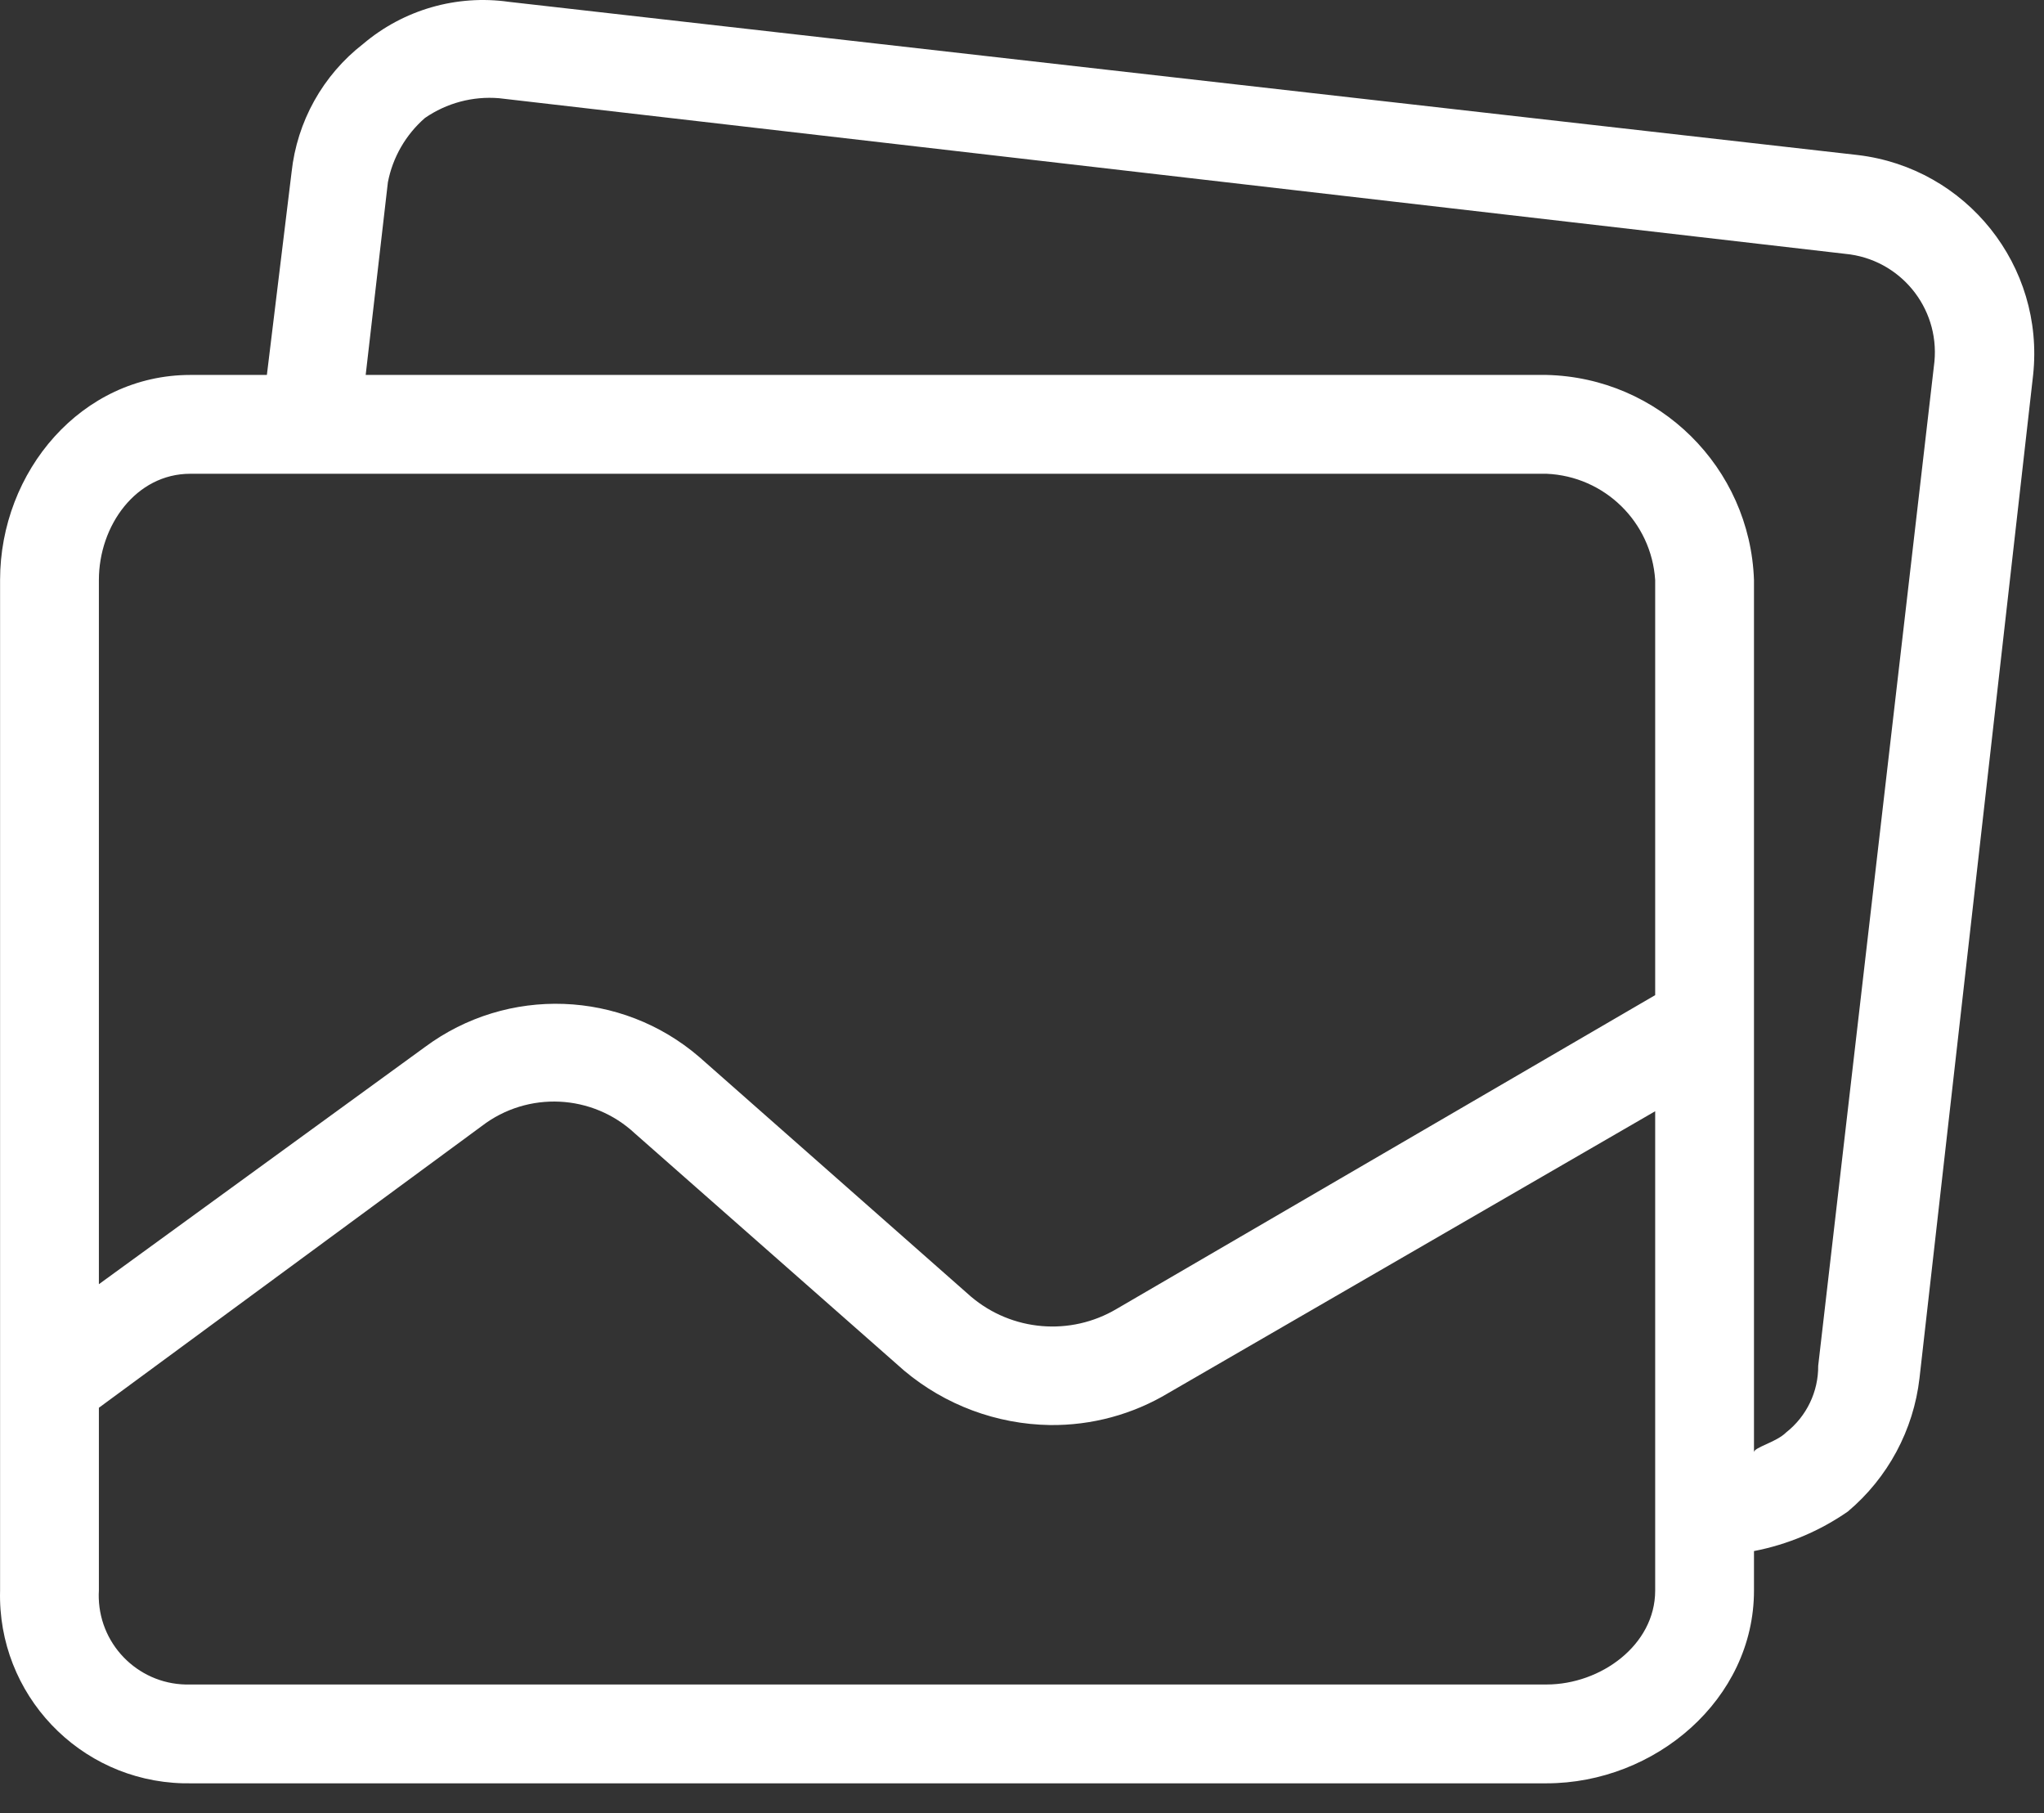 <svg width="53" height="47" viewBox="0 0 53 47" fill="none" xmlns="http://www.w3.org/2000/svg">
<rect x="0" y="0" width="53" height="47" fill="#333333" stroke="none"/>
<path d="M48.17 4.019L13.197 0.048C11.84 -0.145 10.464 0.251 9.418 1.137C8.371 1.948 7.701 3.151 7.56 4.468L6.92 9.72H4.934C2.116 9.72 0.002 12.218 0.002 15.037V41.235C-0.069 43.922 2.052 46.159 4.74 46.23C4.804 46.231 4.869 46.232 4.934 46.231H40.1C42.918 46.231 45.48 44.053 45.48 41.235V40.21C46.354 40.041 47.183 39.692 47.914 39.185C48.952 38.311 49.617 37.074 49.772 35.726L52.718 9.72C53.019 6.895 50.992 4.354 48.17 4.019ZM42.918 41.235C42.918 42.644 41.509 43.669 40.1 43.669H4.934C3.661 43.706 2.599 42.704 2.561 41.431C2.559 41.366 2.56 41.3 2.564 41.235V36.495L12.492 29.192C13.685 28.277 15.365 28.358 16.464 29.385L23.446 35.534C24.506 36.424 25.841 36.922 27.225 36.943C28.307 36.956 29.372 36.668 30.3 36.11L42.918 28.808V41.235H42.918ZM42.918 25.798L28.954 33.932C27.755 34.643 26.237 34.514 25.175 33.612L18.129 27.399C16.11 25.664 13.158 25.557 11.019 27.143L2.564 33.292V15.037C2.564 13.627 3.525 12.282 4.934 12.282H40.1C41.605 12.345 42.821 13.533 42.918 15.037V25.798ZM50.159 9.374C50.158 9.383 50.157 9.391 50.156 9.4L47.145 35.406C47.151 36.08 46.843 36.719 46.313 37.135C46.057 37.391 45.48 37.52 45.48 37.648V15.037C45.379 12.118 43.019 9.786 40.099 9.72H9.482L10.058 4.724C10.183 4.077 10.522 3.491 11.019 3.058C11.581 2.67 12.26 2.489 12.941 2.546L47.85 6.581C49.259 6.715 50.292 7.965 50.159 9.374Z" fill="white"/>
</svg>
